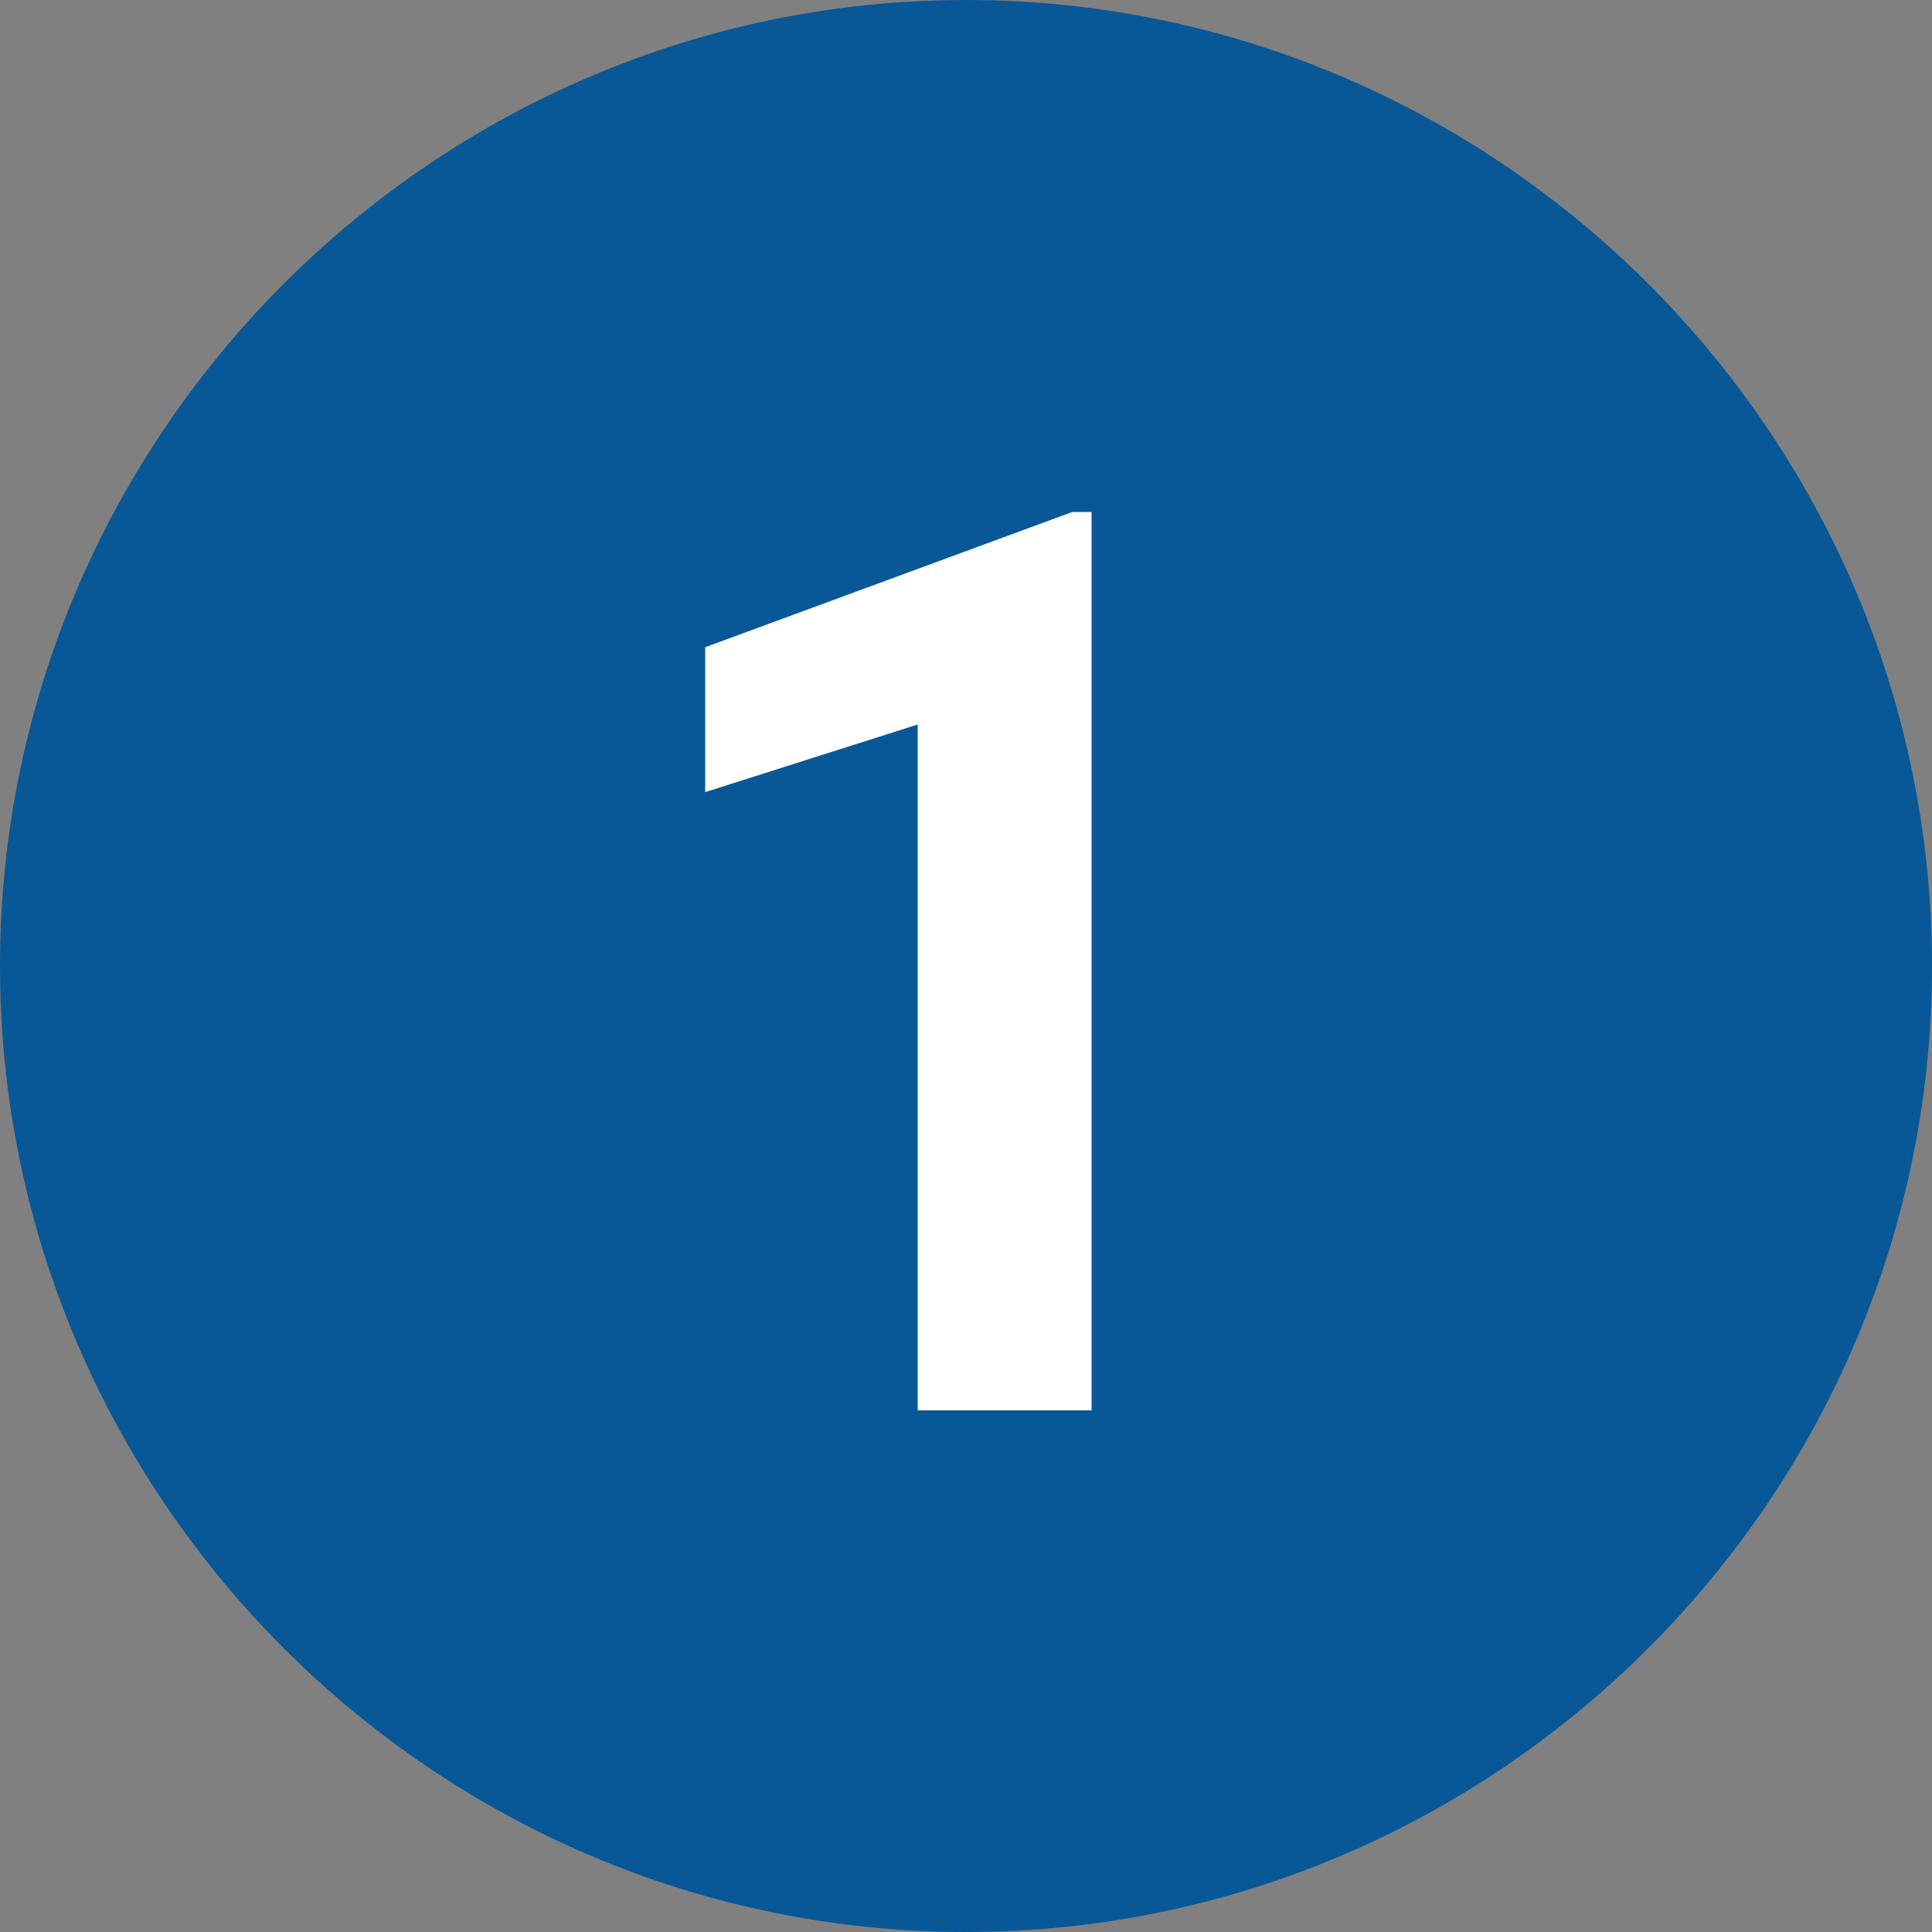 <svg xmlns="http://www.w3.org/2000/svg" xmlns:xlink="http://www.w3.org/1999/xlink" width="200" viewBox="0 0 150 150" height="200" preserveAspectRatio="xMidYMid meet"><rect x="0" y="0" width="150" height="150" fill="#808080" stroke="none"/><defs><clipPath id="95bf5bd824"><path d="M 41.738 34.402 L 114.621 34.402 L 114.621 121.141 L 41.738 121.141 Z M 41.738 34.402 " clip-rule="nonzero"></path></clipPath></defs><g clip-path="url(#95bf5bd824)"><path fill="#ffffff" d="M 41.738 34.402 L 114.621 34.402 L 114.621 121.23 L 41.738 121.23 Z M 41.738 34.402 " fill-opacity="1" fill-rule="nonzero"></path></g><path fill="#085897" d="M 75 0 C 33.75 0 0 33.75 0 75 C 0 116.25 33.75 150 75 150 C 116.25 150 150 116.25 150 75 C 150 33.75 116.25 0 75 0 Z M 84.75 109.5 L 71.25 109.5 L 71.25 56.25 L 54.75 61.5 L 54.75 50.25 L 83.25 39.75 L 84.75 39.75 Z M 84.75 109.5 " fill-opacity="1" fill-rule="nonzero"></path></svg>